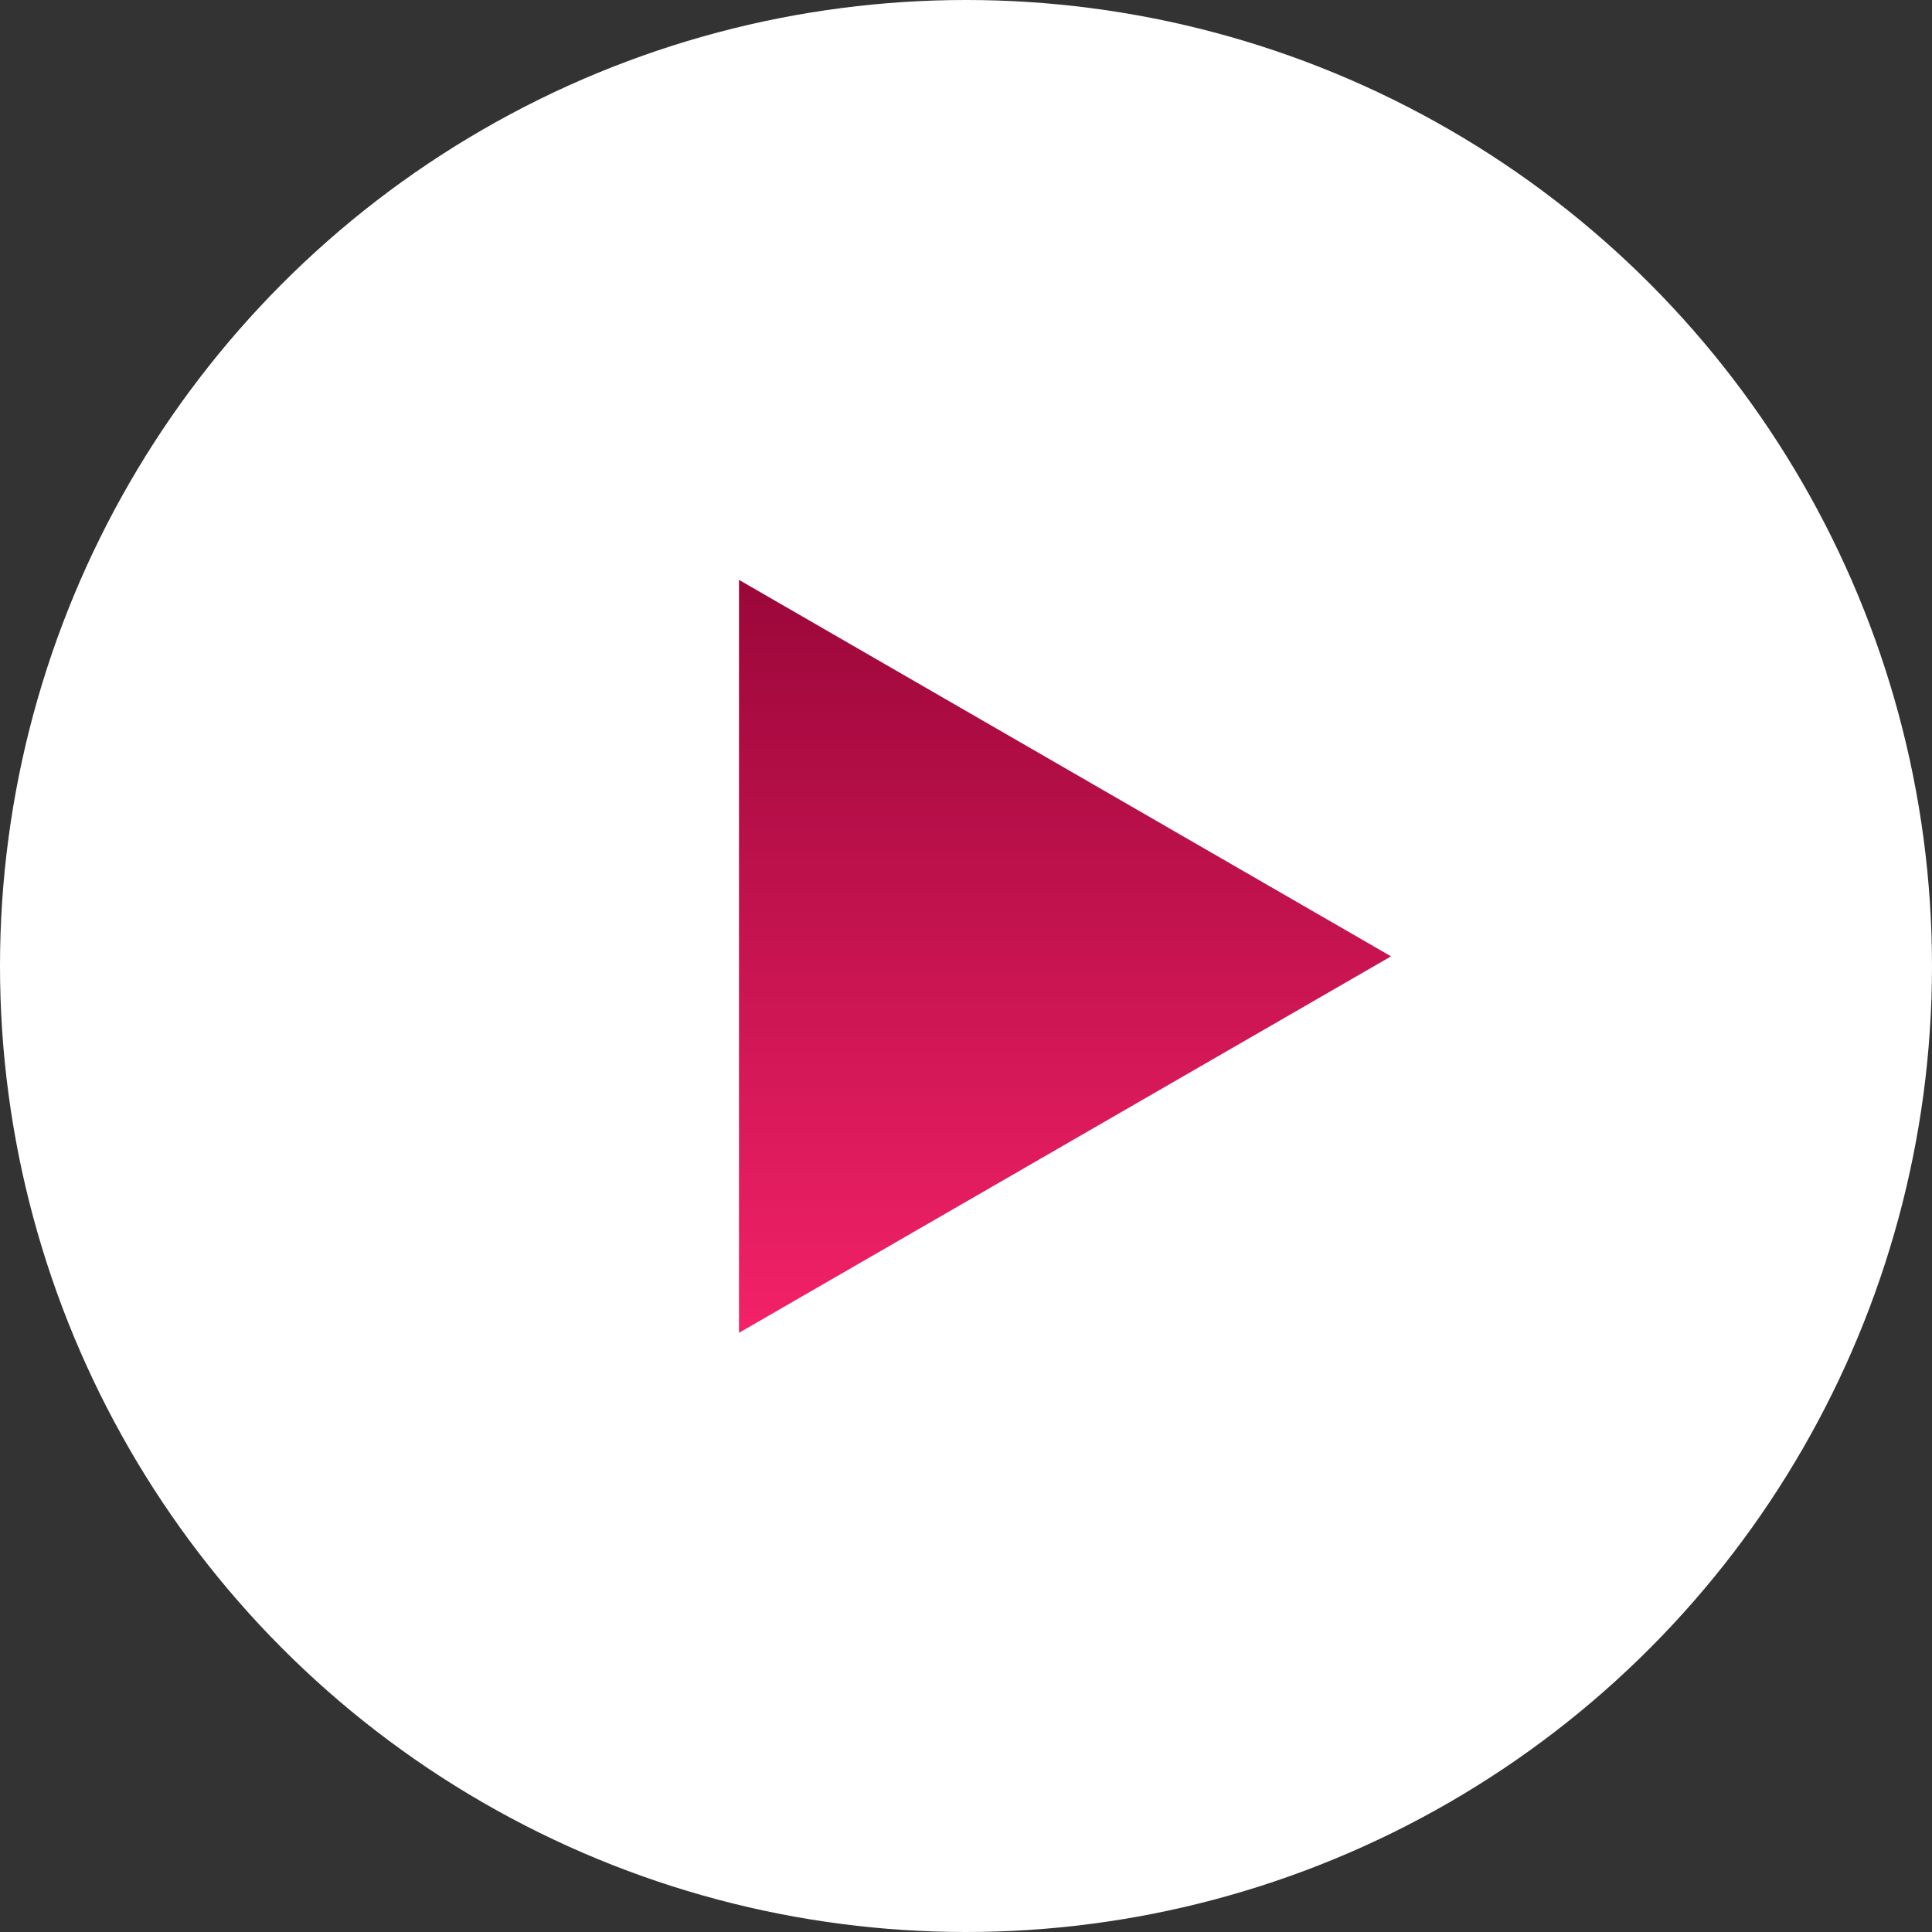 <?xml version="1.0" encoding="UTF-8"?> <svg xmlns="http://www.w3.org/2000/svg" width="100" height="100" viewBox="0 0 100 100" fill="none"><rect x="0" y="0" width="100" height="100" fill="#333333" stroke="none"/><circle cx="50" cy="50" r="50" fill="white"></circle><path d="M72 49.5L38.25 68.986V30.014L72 49.5Z" fill="url(#paint0_linear_425_4)"></path><defs><linearGradient id="paint0_linear_425_4" x1="49.5" y1="27" x2="49.5" y2="72" gradientUnits="userSpaceOnUse"><stop stop-color="#940536"></stop><stop offset="1" stop-color="#FA236C"></stop></linearGradient></defs></svg> 